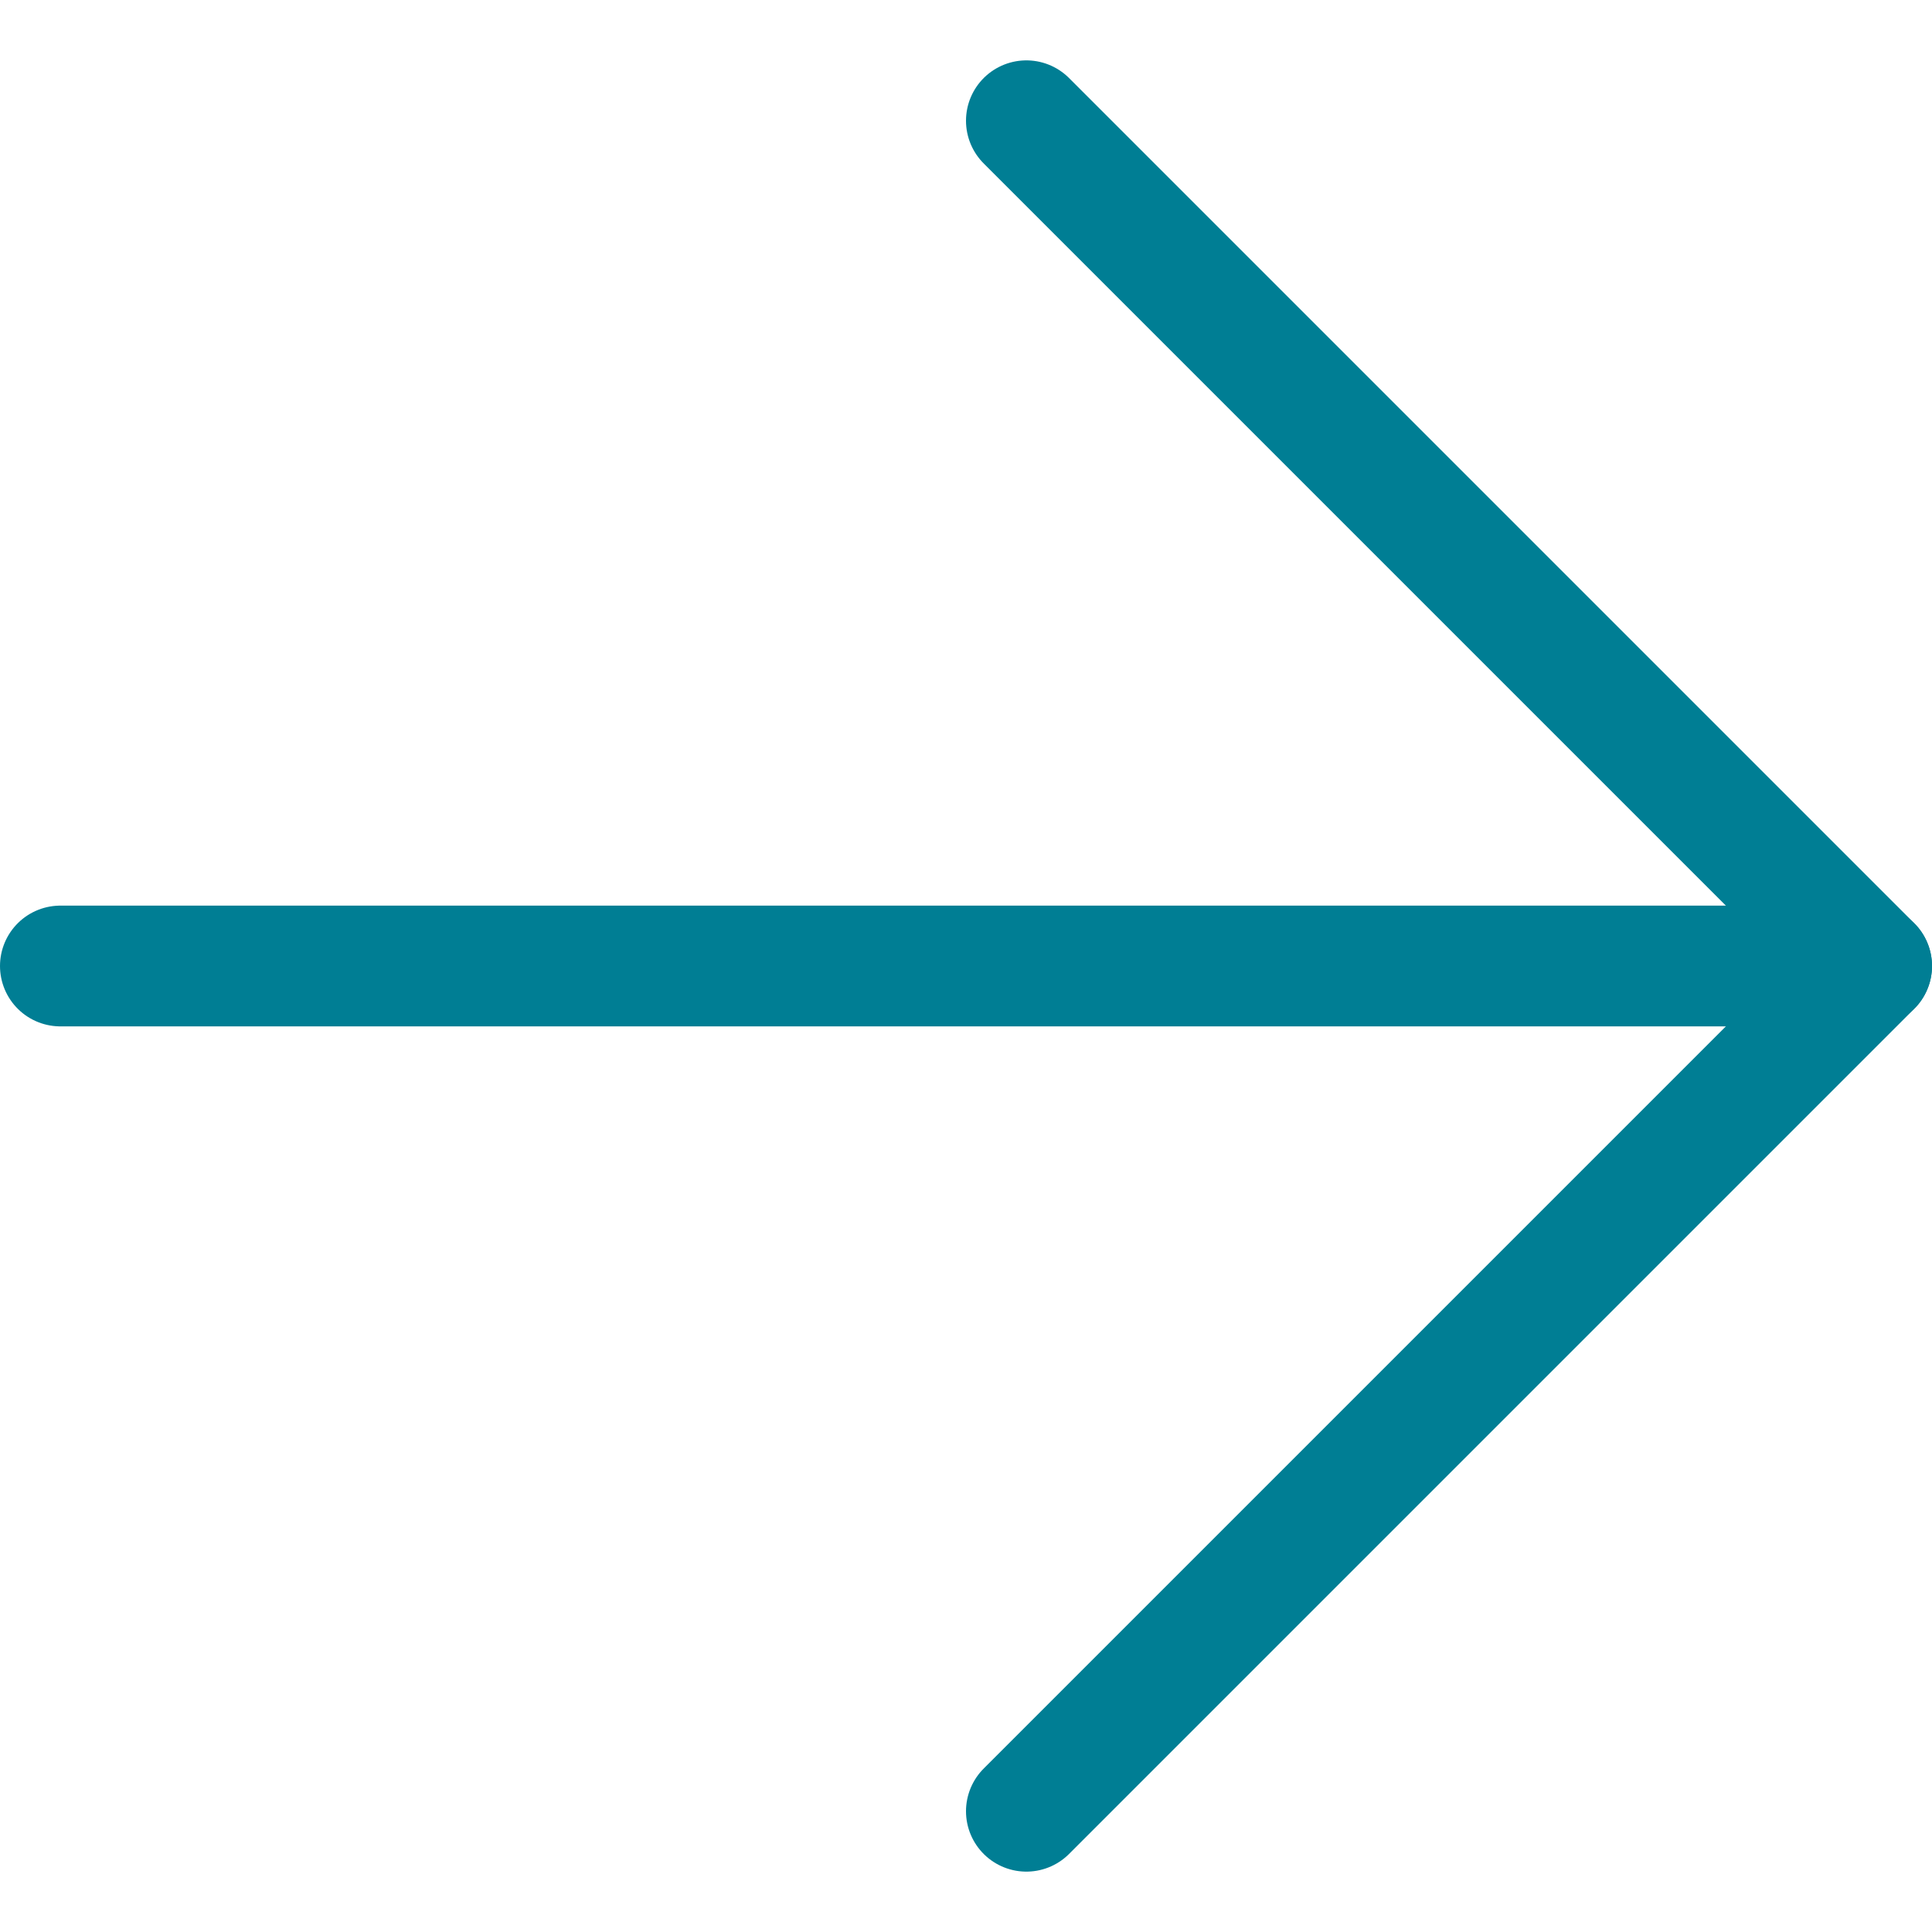 <svg width="24" height="24" viewBox="0 0 24 24" fill="none" xmlns="http://www.w3.org/2000/svg">
<g clip-path="url(#clip0_12077_16183)">
<path d="M0.75 12H23.25" stroke="#007E94" stroke-width="1.5" stroke-linecap="round" stroke-linejoin="round"/>
<path d="M12.75 22.5L23.25 12L12.75 1.5" stroke="#007E94" stroke-width="1.5" stroke-linecap="round" stroke-linejoin="round"/>
</g>
<defs>
<clipPath id="clip0_12077_16183">
<rect width="24" height="24" fill="white"/>
</clipPath>
</defs>
</svg>

